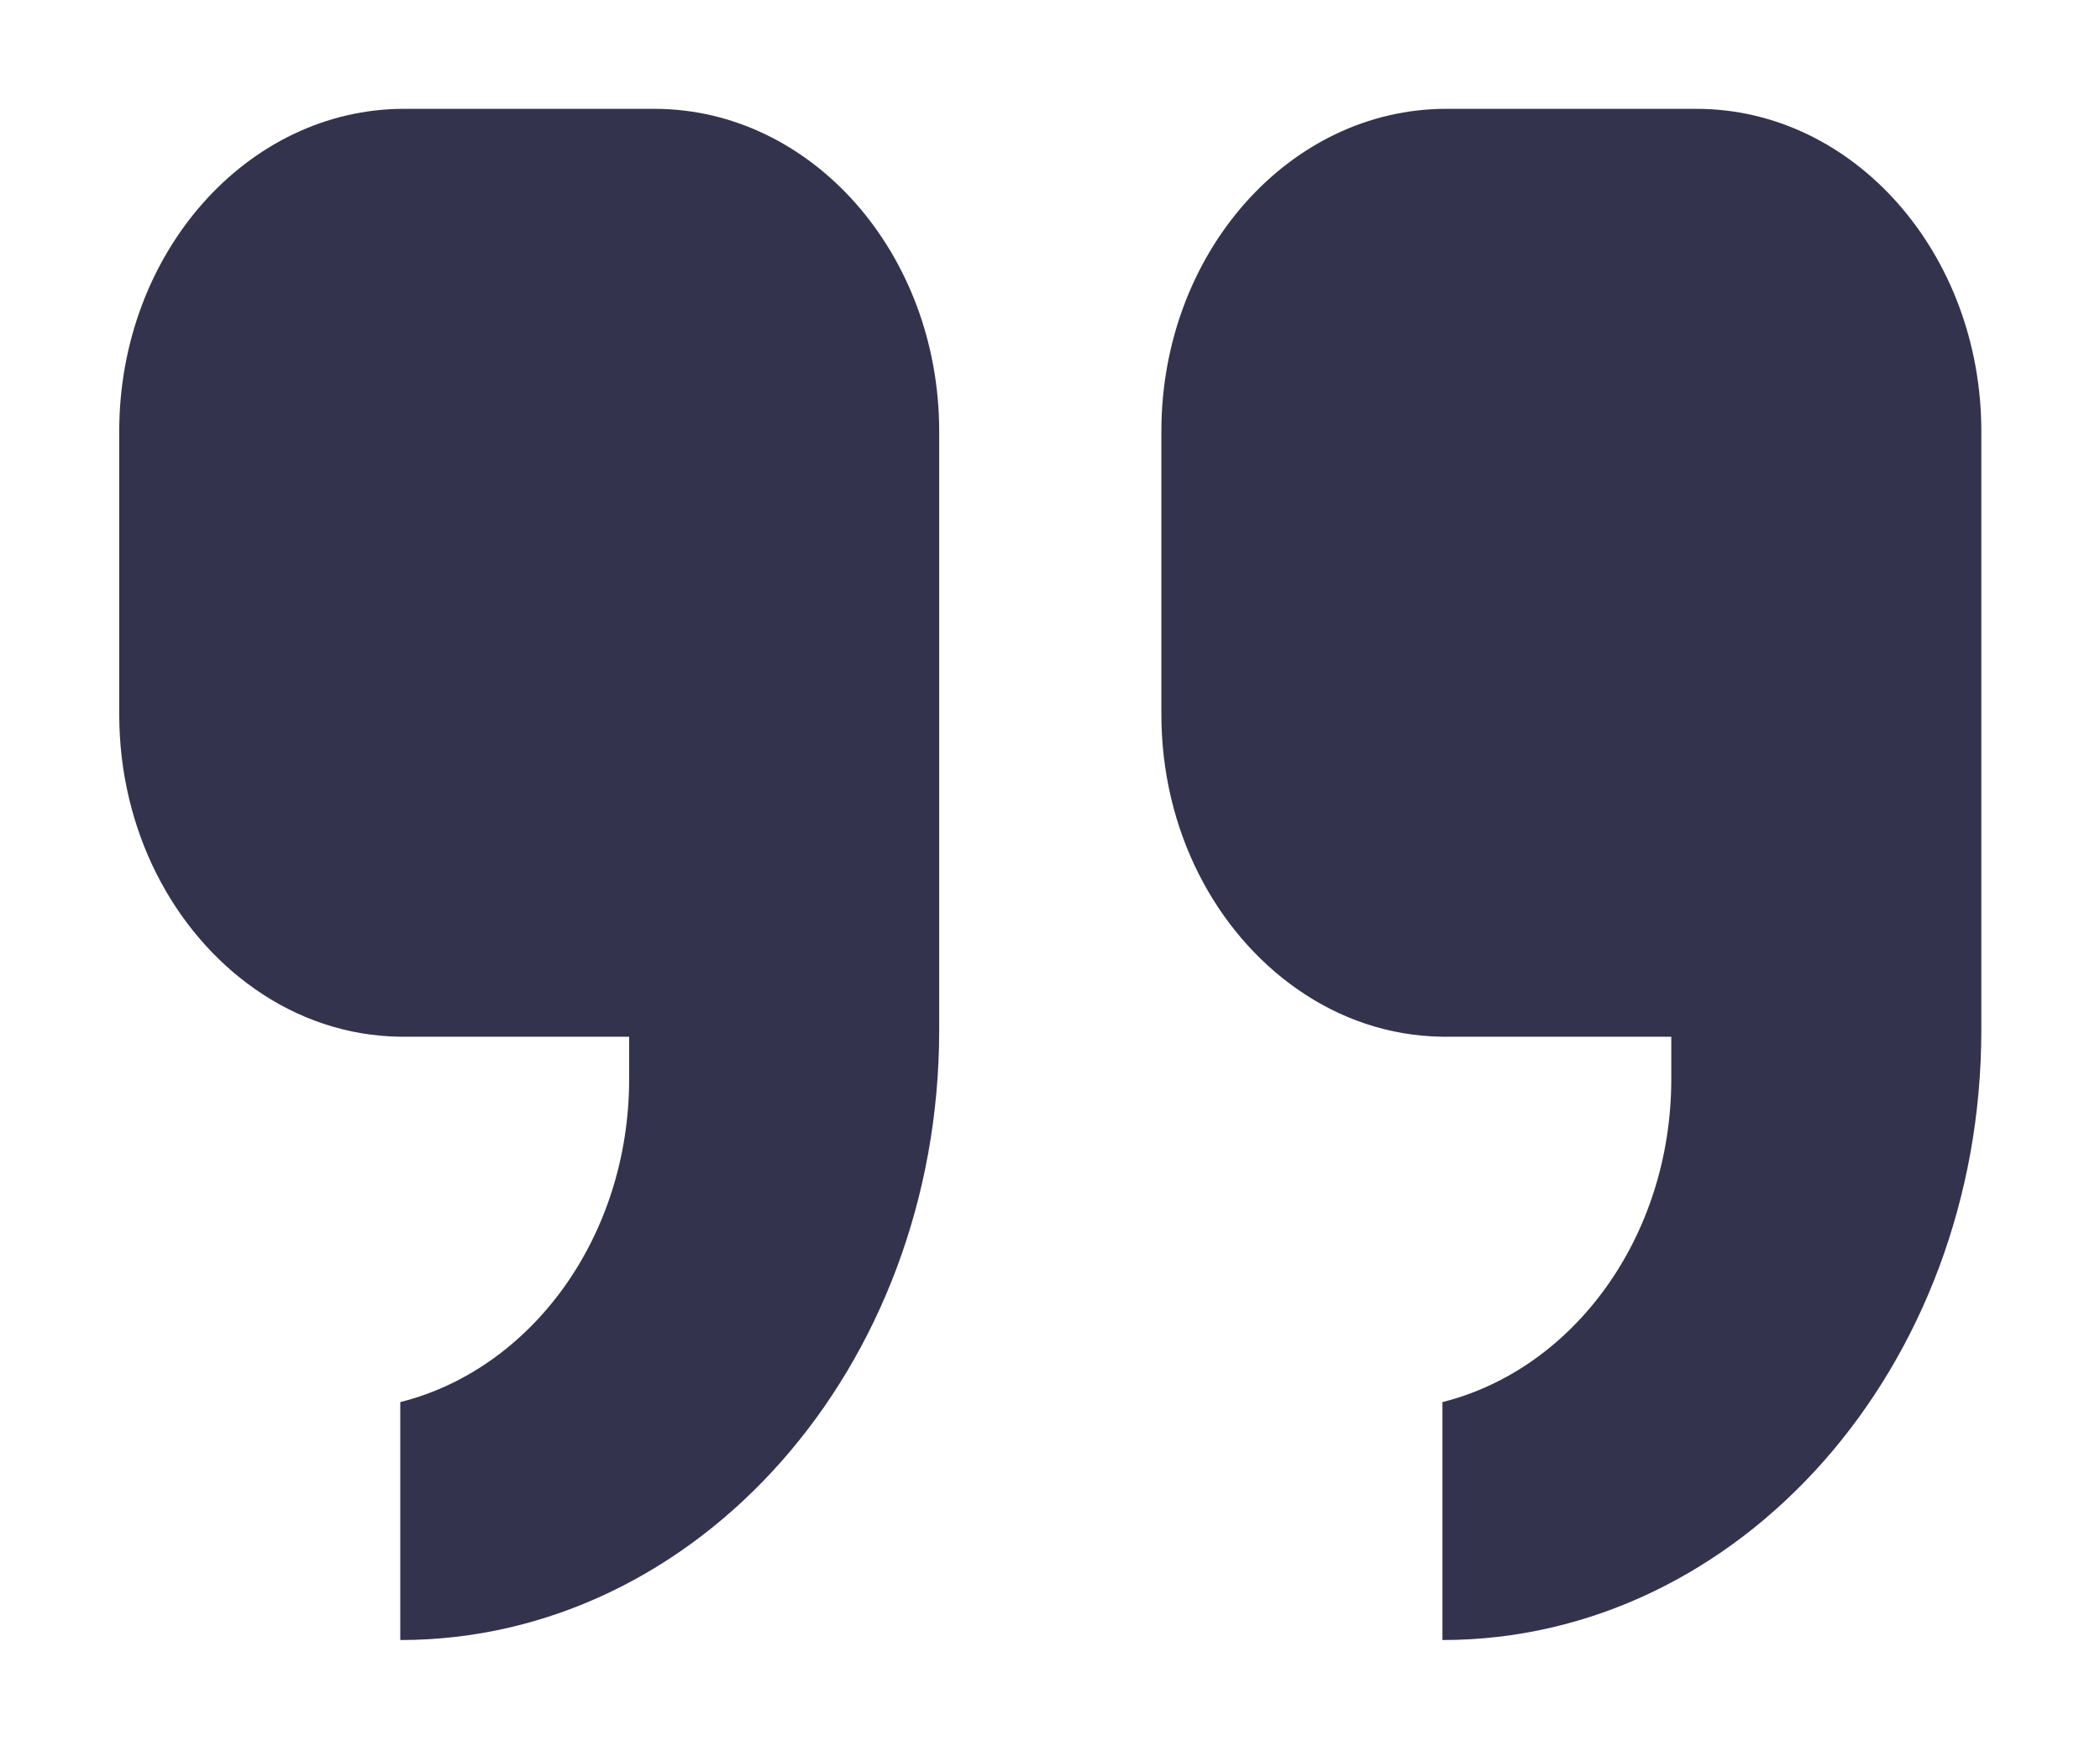 <?xml version="1.0" encoding="UTF-8" standalone="no"?>
<!DOCTYPE svg PUBLIC "-//W3C//DTD SVG 1.1//EN" "http://www.w3.org/Graphics/SVG/1.1/DTD/svg11.dtd">
<svg width="100%" height="100%" viewBox="0 0 101 84" version="1.1" xmlns="http://www.w3.org/2000/svg" xmlns:xlink="http://www.w3.org/1999/xlink" xml:space="preserve" xmlns:serif="http://www.serif.com/" style="fill-rule:evenodd;clip-rule:evenodd;stroke-linejoin:round;stroke-miterlimit:2;">
    <g transform="matrix(0.887,0,0,1.004,-1.388,-121.509)">
        <path d="M93.543,126.239L79.991,126.239C71.454,126.239 64.537,133.171 64.537,141.693L64.537,155.244C64.537,160.82 67.483,165.685 71.901,168.415C74.2,169.838 76.881,170.665 79.777,170.698L92.186,170.698L92.186,172.717C92.186,180.295 86.875,186.632 79.777,188.204L79.777,199.605C95.925,199.605 108.997,186.517 108.997,170.384L108.997,141.693C108.997,133.171 102.081,126.239 93.543,126.239ZM52.49,141.693L52.49,170.384C52.49,186.517 39.419,199.605 23.269,199.605L23.269,188.204C30.368,186.632 35.679,180.295 35.679,172.717L35.679,170.698L23.269,170.698C20.374,170.665 17.693,169.838 15.393,168.415C10.975,165.685 8.03,160.82 8.03,155.244L8.03,141.693C8.03,133.171 14.946,126.239 23.485,126.239L37.036,126.239C45.573,126.239 52.49,133.171 52.49,141.693Z" style="fill:rgb(51,51,77);fill-rule:nonzero;"/>
    </g>
</svg>
